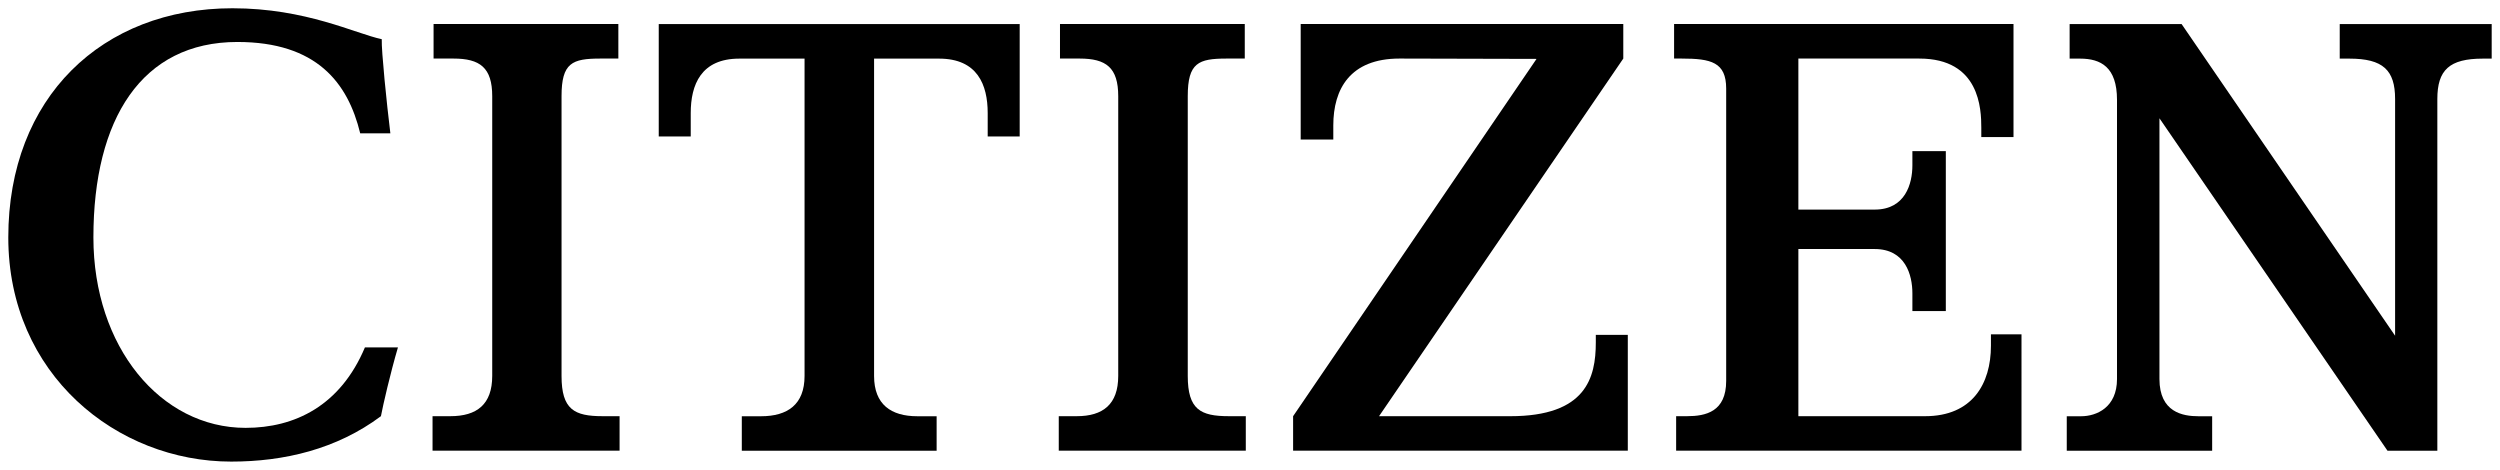 <?xml version="1.0" encoding="UTF-8" standalone="no"?> <svg xmlns:dc="http://purl.org/dc/elements/1.1/" xmlns:cc="http://creativecommons.org/ns#" xmlns:rdf="http://www.w3.org/1999/02/22-rdf-syntax-ns#" xmlns:svg="http://www.w3.org/2000/svg" xmlns="http://www.w3.org/2000/svg" id="svg21056" viewBox="0 0 300 56.391" height="56.391" width="300"><defs id="defs21058"></defs><g transform="translate(-194.735,-707.93)" id="layer1"><g transform="matrix(2.461,0,0,-2.461,267.042,757.872)" id="g20934"><path id="path20936" style="fill:#000000;fill-opacity:1;fill-rule:nonzero;stroke:none" d="m 0,0 c -1.38,0 -2,0.324 -2,1.963 l 0,13.64 c 0,1.631 0.52,1.835 1.9,1.835 l 0.87,0 0,1.685 -9.01,0 0,-1.685 0.97,0 c 1.29,0 1.89,-0.441 1.89,-1.835 l 0,-13.64 C -5.38,0.572 -6.13,0 -7.42,0 l -0.87,0 0,-1.682 9.12,0 L 0.83,0 0,0 Z"></path></g><g transform="matrix(2.461,0,0,-2.461,342.188,757.872)" id="g20938"><path id="path20940" style="fill:#000000;fill-opacity:1;fill-rule:nonzero;stroke:none" d="m 0,0 c -1.38,0 -2,0.324 -2,1.963 l 0,13.64 c 0,1.631 0.52,1.835 1.9,1.835 l 0.88,0 0,1.685 -9.01,0 0,-1.685 0.96,0 c 1.29,0 1.88,-0.441 1.88,-1.835 l 0,-13.64 C -5.39,0.572 -6.14,0 -7.41,0 l -0.88,0 0,-1.682 9.12,0 L 0.83,0 0,0 Z"></path></g><g transform="matrix(2.461,0,0,-2.461,273.784,710.818)" id="g20942"><path id="path20944" style="fill:#000000;fill-opacity:1;fill-rule:nonzero;stroke:none" d="m 0,0 0,-5.482 1.56,0 0,1.142 c 0,1.38 0.5,2.655 2.37,2.655 l 3.18,0 0,-15.475 c 0,-1.391 -0.83,-1.963 -2.12,-1.963 l -0.94,0 0,-1.682 9.5,0 0,1.682 -0.94,0 c -1.28,0 -2.11,0.572 -2.11,1.963 l 0,15.475 3.17,0 c 1.87,0 2.37,-1.275 2.37,-2.655 l 0,-1.142 1.56,0 L 17.6,0 0,0 Z"></path></g><g transform="matrix(2.461,0,0,-2.461,386.232,748.116)" id="g20946"><path id="path20948" style="fill:#000000;fill-opacity:1;fill-rule:nonzero;stroke:none" d="m 0,0 0,-0.368 c 0,-1.728 -0.48,-3.597 -4.17,-3.597 l -6.4,0 11.91,17.439 0,1.684 -15.73,0 0,-5.633 1.59,0 0,0.69 c 0,1.775 0.82,3.259 3.23,3.259 1.46,0 6.68,-0.017 6.68,-0.017 l -11.87,-17.422 0,-1.681 16.32,0 L 1.56,0 0,0 Z"></path></g><g transform="matrix(2.461,0,0,-2.461,433.648,748.049)" id="g20950"><path id="path20952" style="fill:#000000;fill-opacity:1;fill-rule:nonzero;stroke:none" d="m 0,0 0,-0.556 c 0,-1.855 -0.91,-3.436 -3.21,-3.436 l -6.18,0 0,8.151 3.72,0 c 1.5,0 1.84,-1.265 1.84,-2.16 l 0,-0.866 1.63,0 0,7.799 -1.63,0 0,-0.694 c 0,-0.89 -0.34,-2.156 -1.84,-2.156 l -3.72,0 0,7.364 5.9,0 c 2.95,0 3.02,-2.464 3.02,-3.378 l 0,-0.449 1.57,0 0,5.512 -16.55,0 0,-1.685 0.37,0 c 1.43,0 2.17,-0.174 2.17,-1.464 l 0,-14.255 c 0,-1.499 -0.99,-1.719 -1.91,-1.719 l -0.53,0 0,-1.682 16.84,0 L 1.49,0 0,0 Z"></path></g><g transform="matrix(2.461,0,0,-2.461,475.502,710.818)" id="g20954"><path id="path20956" style="fill:#000000;fill-opacity:1;fill-rule:nonzero;stroke:none" d="m 0,0 0,-1.685 0.47,0 c 1.64,0 2.23,-0.558 2.23,-1.971 L 2.7,-15.197 -7.71,0 l -5.46,0 0,-1.685 0.51,0 c 1.01,0 1.8,-0.411 1.8,-2.012 l 0,-13.612 c 0,-1.379 -0.99,-1.814 -1.75,-1.814 l -0.7,0 0,-1.682 7.09,0 0,1.682 -0.67,0 c -0.76,0 -1.9,0.194 -1.9,1.814 l 0,12.715 11.12,-16.211 2.43,0 0,17.149 c 0,1.413 0.58,1.971 2.22,1.971 l 0.43,0 L 7.41,0 0,0 Z"></path></g><g transform="matrix(2.461,0,0,-2.461,224.204,759.273)" id="g20958"><path id="path20960" style="fill:#000000;fill-opacity:1;fill-rule:nonzero;stroke:none" d="m 0,0 c -4.14,0 -7.42,3.945 -7.42,9.284 0,5.787 2.36,9.532 7.02,9.532 3.86,0 5.39,-1.983 5.99,-4.456 l 1.47,0 c -0.18,1.468 -0.44,4.024 -0.42,4.592 -1.29,0.272 -3.69,1.508 -7.28,1.508 -6.35,0 -10.93,-4.344 -10.93,-11.176 0,-6.678 5.29,-10.929 10.87,-10.929 2.58,0 5.14,0.603 7.3,2.214 0.1,0.535 0.46,2.097 0.83,3.356 l -1.61,0 C 4.62,1.075 2.4,0 0,0"></path></g></g></svg> 